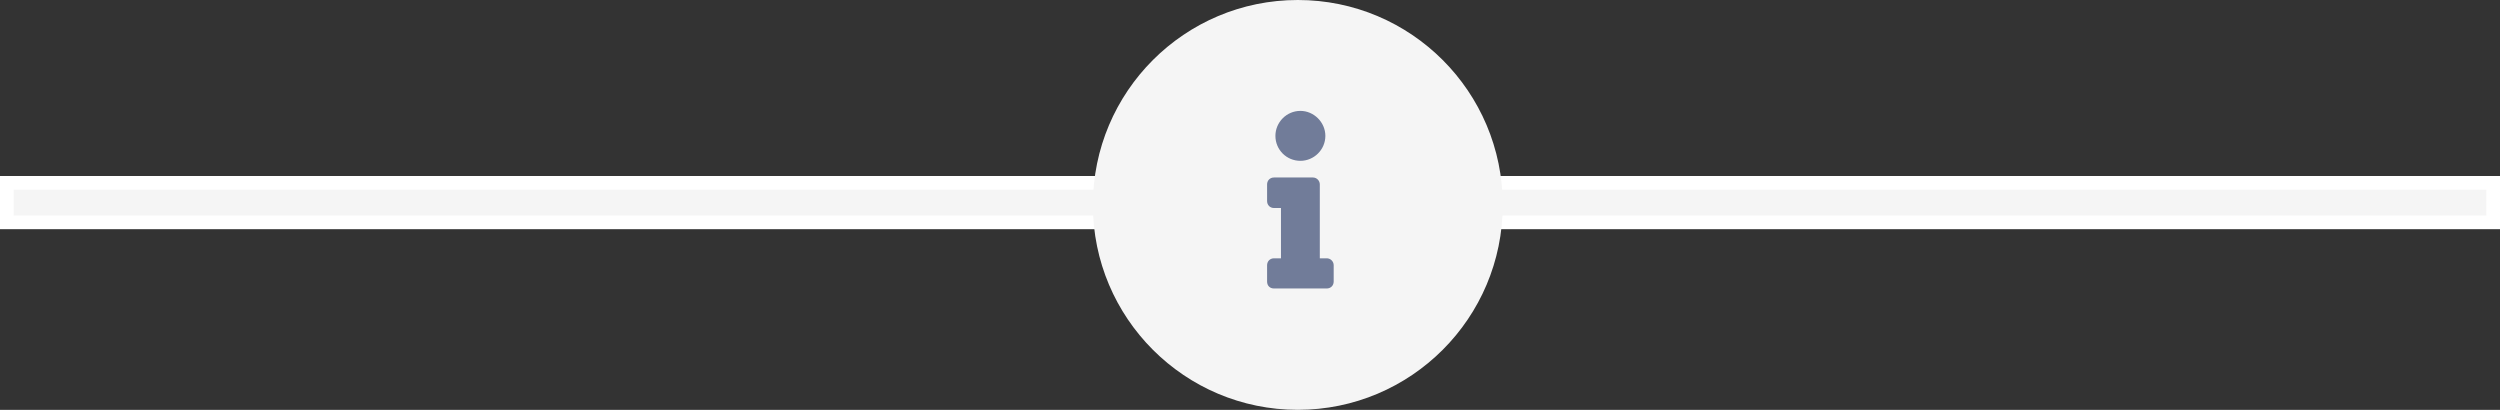 <svg width="183" height="30" viewBox="0 0 183 30" fill="none" xmlns="http://www.w3.org/2000/svg">
<rect x="0" y="0" width="183" height="30" fill="#333333" stroke="none"/>
<rect x="0.5" y="13.383" width="182" height="2.893" fill="#F5F5F5" stroke="white"/>
<circle cx="95" cy="15" r="15" fill="#F5F5F5"/>
<path d="M93.259 18.908C92.954 18.908 92.751 19.137 92.751 19.416V20.609C92.751 20.914 92.954 21.117 93.259 21.117H97.118C97.397 21.117 97.626 20.914 97.626 20.609V19.416C97.626 19.137 97.397 18.908 97.118 18.908H96.61V13.5C96.61 13.221 96.382 12.992 96.103 12.992H93.259C92.954 12.992 92.751 13.221 92.751 13.5V14.719C92.751 14.998 92.954 15.227 93.259 15.227H93.767V18.908H93.259ZM95.189 8.117C94.173 8.117 93.36 8.955 93.36 9.945C93.36 10.961 94.173 11.773 95.189 11.773C96.179 11.773 97.017 10.961 97.017 9.945C97.017 8.955 96.179 8.117 95.189 8.117Z" fill="#717C99"/>
</svg>
